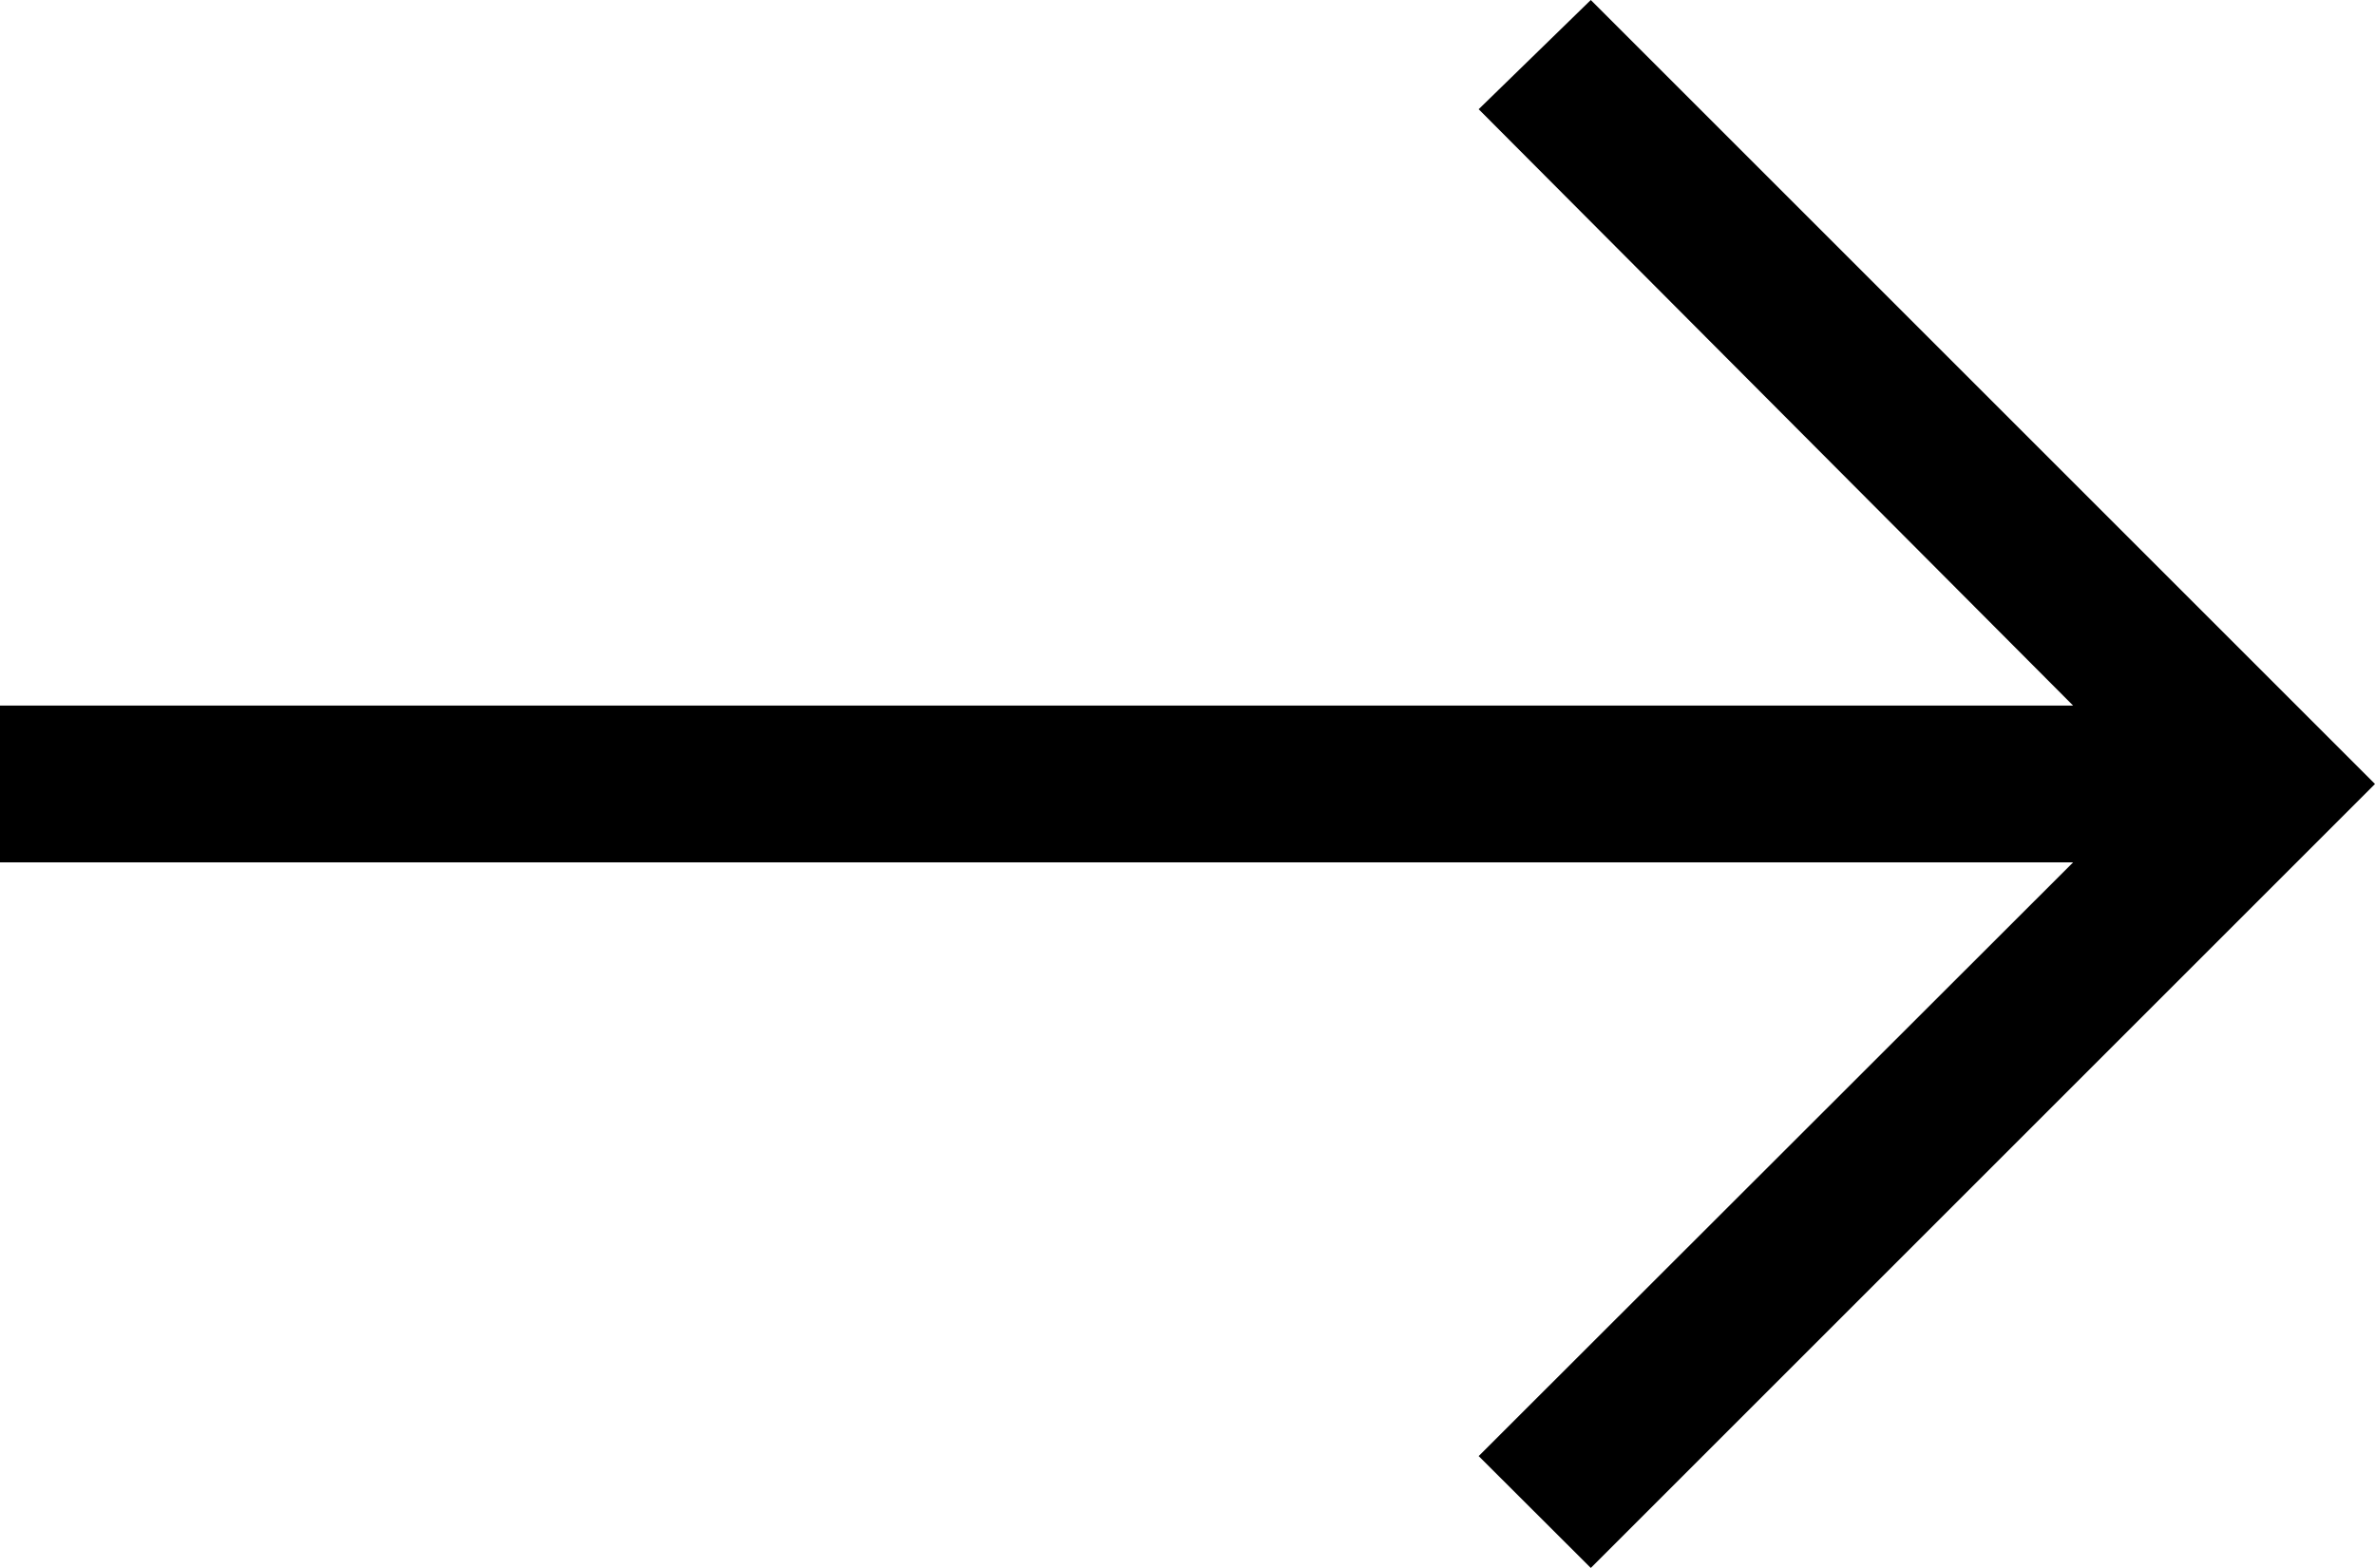 <svg width="53" height="35" viewBox="0 0 53 35" fill="none" xmlns="http://www.w3.org/2000/svg">
<path d="M35.5 0L32.998 2.438L46.263 15.75H0V19.25H46.263L32.998 32.503L35.5 35L53 17.5L35.5 0Z" fill="currentColor"/>
</svg>
